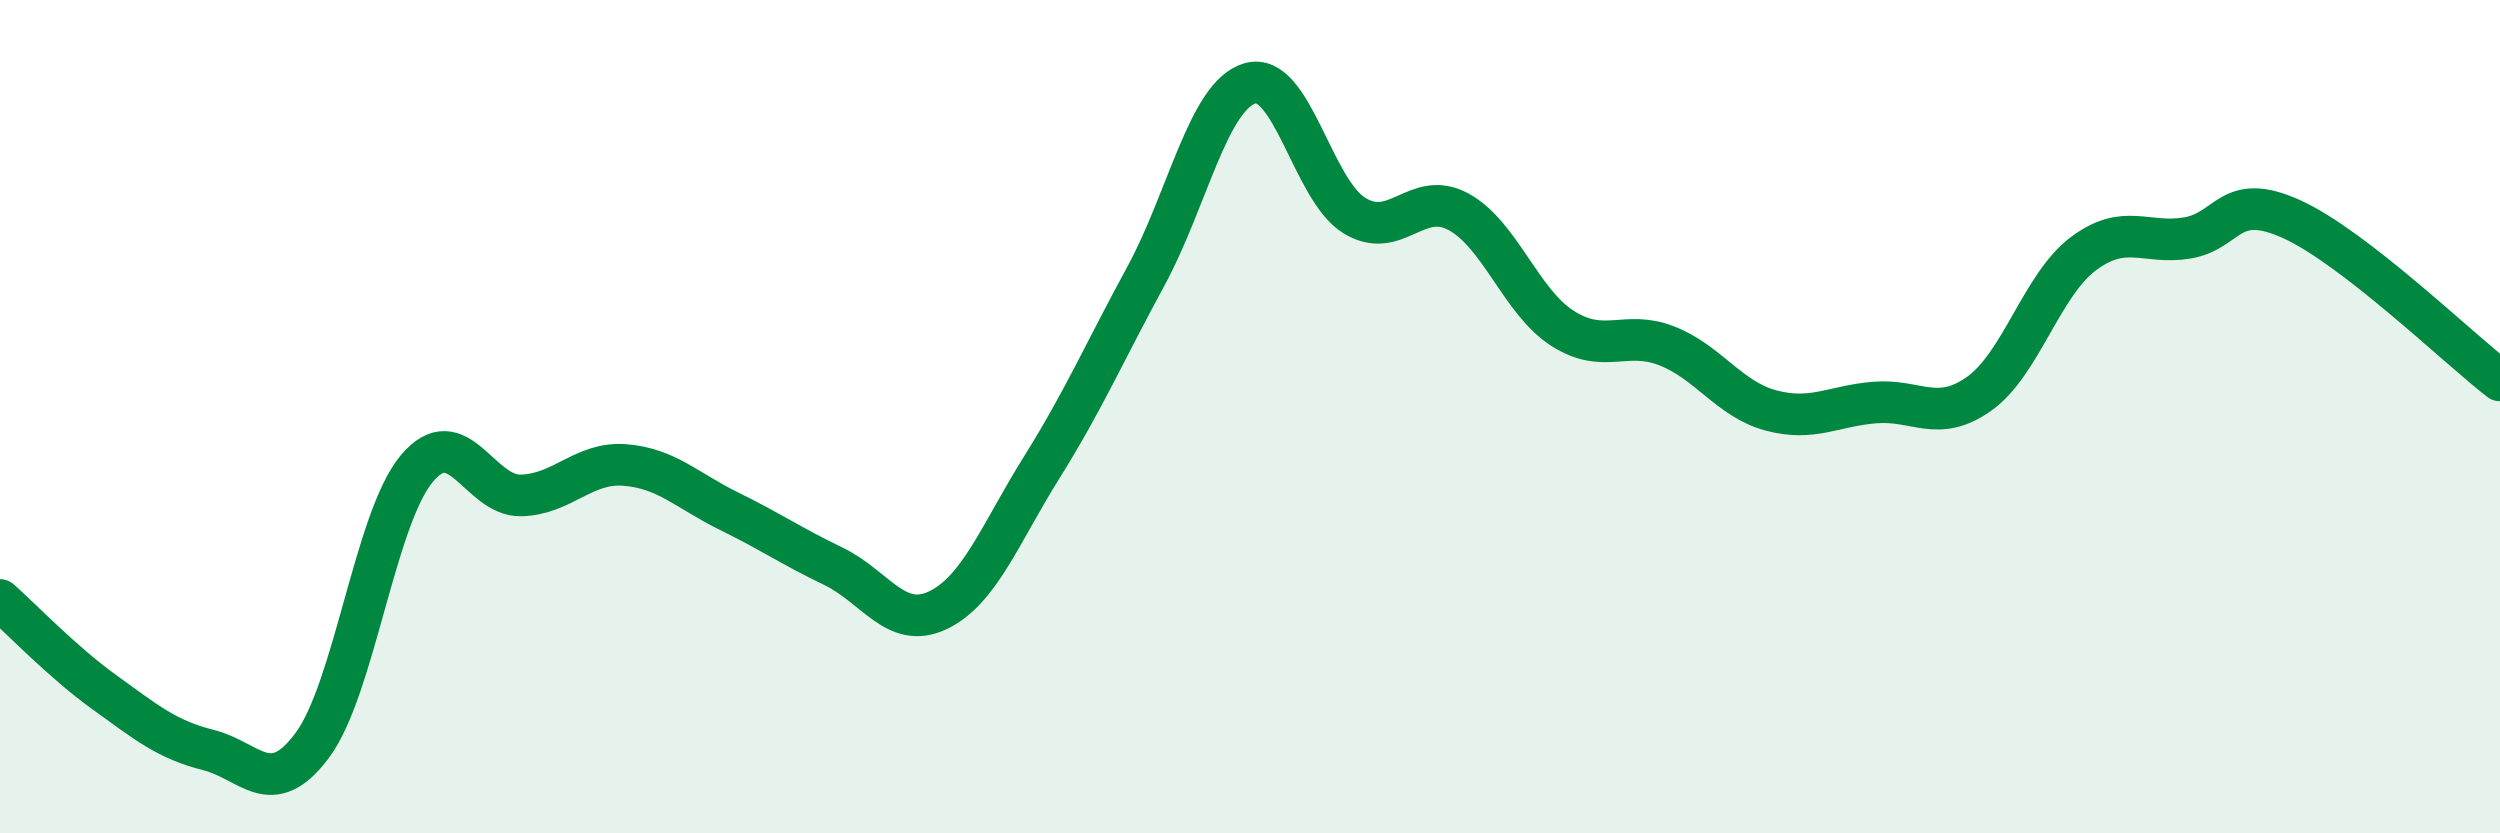 
    <svg width="60" height="20" viewBox="0 0 60 20" xmlns="http://www.w3.org/2000/svg">
      <path
        d="M 0,14.4 C 0.5,14.84 1.5,15.89 2.5,16.61 C 3.5,17.33 4,17.75 5,18 C 6,18.25 6.5,19.23 7.5,17.88 C 8.5,16.53 9,12.45 10,11.25 C 11,10.05 11.5,11.91 12.5,11.89 C 13.5,11.87 14,11.08 15,11.16 C 16,11.24 16.5,11.78 17.5,12.27 C 18.5,12.76 19,13.11 20,13.59 C 21,14.07 21.5,15.12 22.5,14.65 C 23.5,14.18 24,12.82 25,11.22 C 26,9.62 26.5,8.47 27.5,6.63 C 28.5,4.79 29,2.29 30,2 C 31,1.71 31.5,4.55 32.5,5.17 C 33.5,5.79 34,4.54 35,5.08 C 36,5.62 36.5,7.24 37.5,7.88 C 38.5,8.52 39,7.91 40,8.3 C 41,8.69 41.5,9.58 42.5,9.85 C 43.5,10.12 44,9.74 45,9.66 C 46,9.58 46.5,10.16 47.5,9.45 C 48.5,8.74 49,6.84 50,6.09 C 51,5.34 51.5,5.88 52.5,5.71 C 53.5,5.54 53.5,4.58 55,5.26 C 56.5,5.94 59,8.36 60,9.13L60 20L0 20Z"
        fill="#008740"
        opacity="0.1"
        stroke-linecap="round"
        stroke-linejoin="round"
      />
      <path
        d="M 0,14.4 C 0.5,14.84 1.5,15.89 2.5,16.61 C 3.5,17.33 4,17.75 5,18 C 6,18.25 6.5,19.23 7.5,17.88 C 8.5,16.53 9,12.45 10,11.25 C 11,10.05 11.5,11.91 12.5,11.89 C 13.5,11.87 14,11.08 15,11.16 C 16,11.24 16.5,11.78 17.5,12.27 C 18.5,12.76 19,13.11 20,13.59 C 21,14.07 21.5,15.12 22.5,14.65 C 23.5,14.18 24,12.82 25,11.22 C 26,9.62 26.5,8.47 27.5,6.63 C 28.5,4.79 29,2.29 30,2 C 31,1.71 31.5,4.55 32.5,5.17 C 33.5,5.79 34,4.54 35,5.08 C 36,5.62 36.5,7.24 37.5,7.88 C 38.5,8.52 39,7.91 40,8.3 C 41,8.69 41.5,9.58 42.5,9.85 C 43.5,10.12 44,9.74 45,9.66 C 46,9.58 46.5,10.16 47.5,9.45 C 48.5,8.74 49,6.84 50,6.09 C 51,5.34 51.5,5.88 52.5,5.71 C 53.5,5.54 53.5,4.58 55,5.26 C 56.5,5.94 59,8.36 60,9.13"
        stroke="#008740"
        stroke-width="1"
        fill="none"
        stroke-linecap="round"
        stroke-linejoin="round"
      />
    </svg>
  